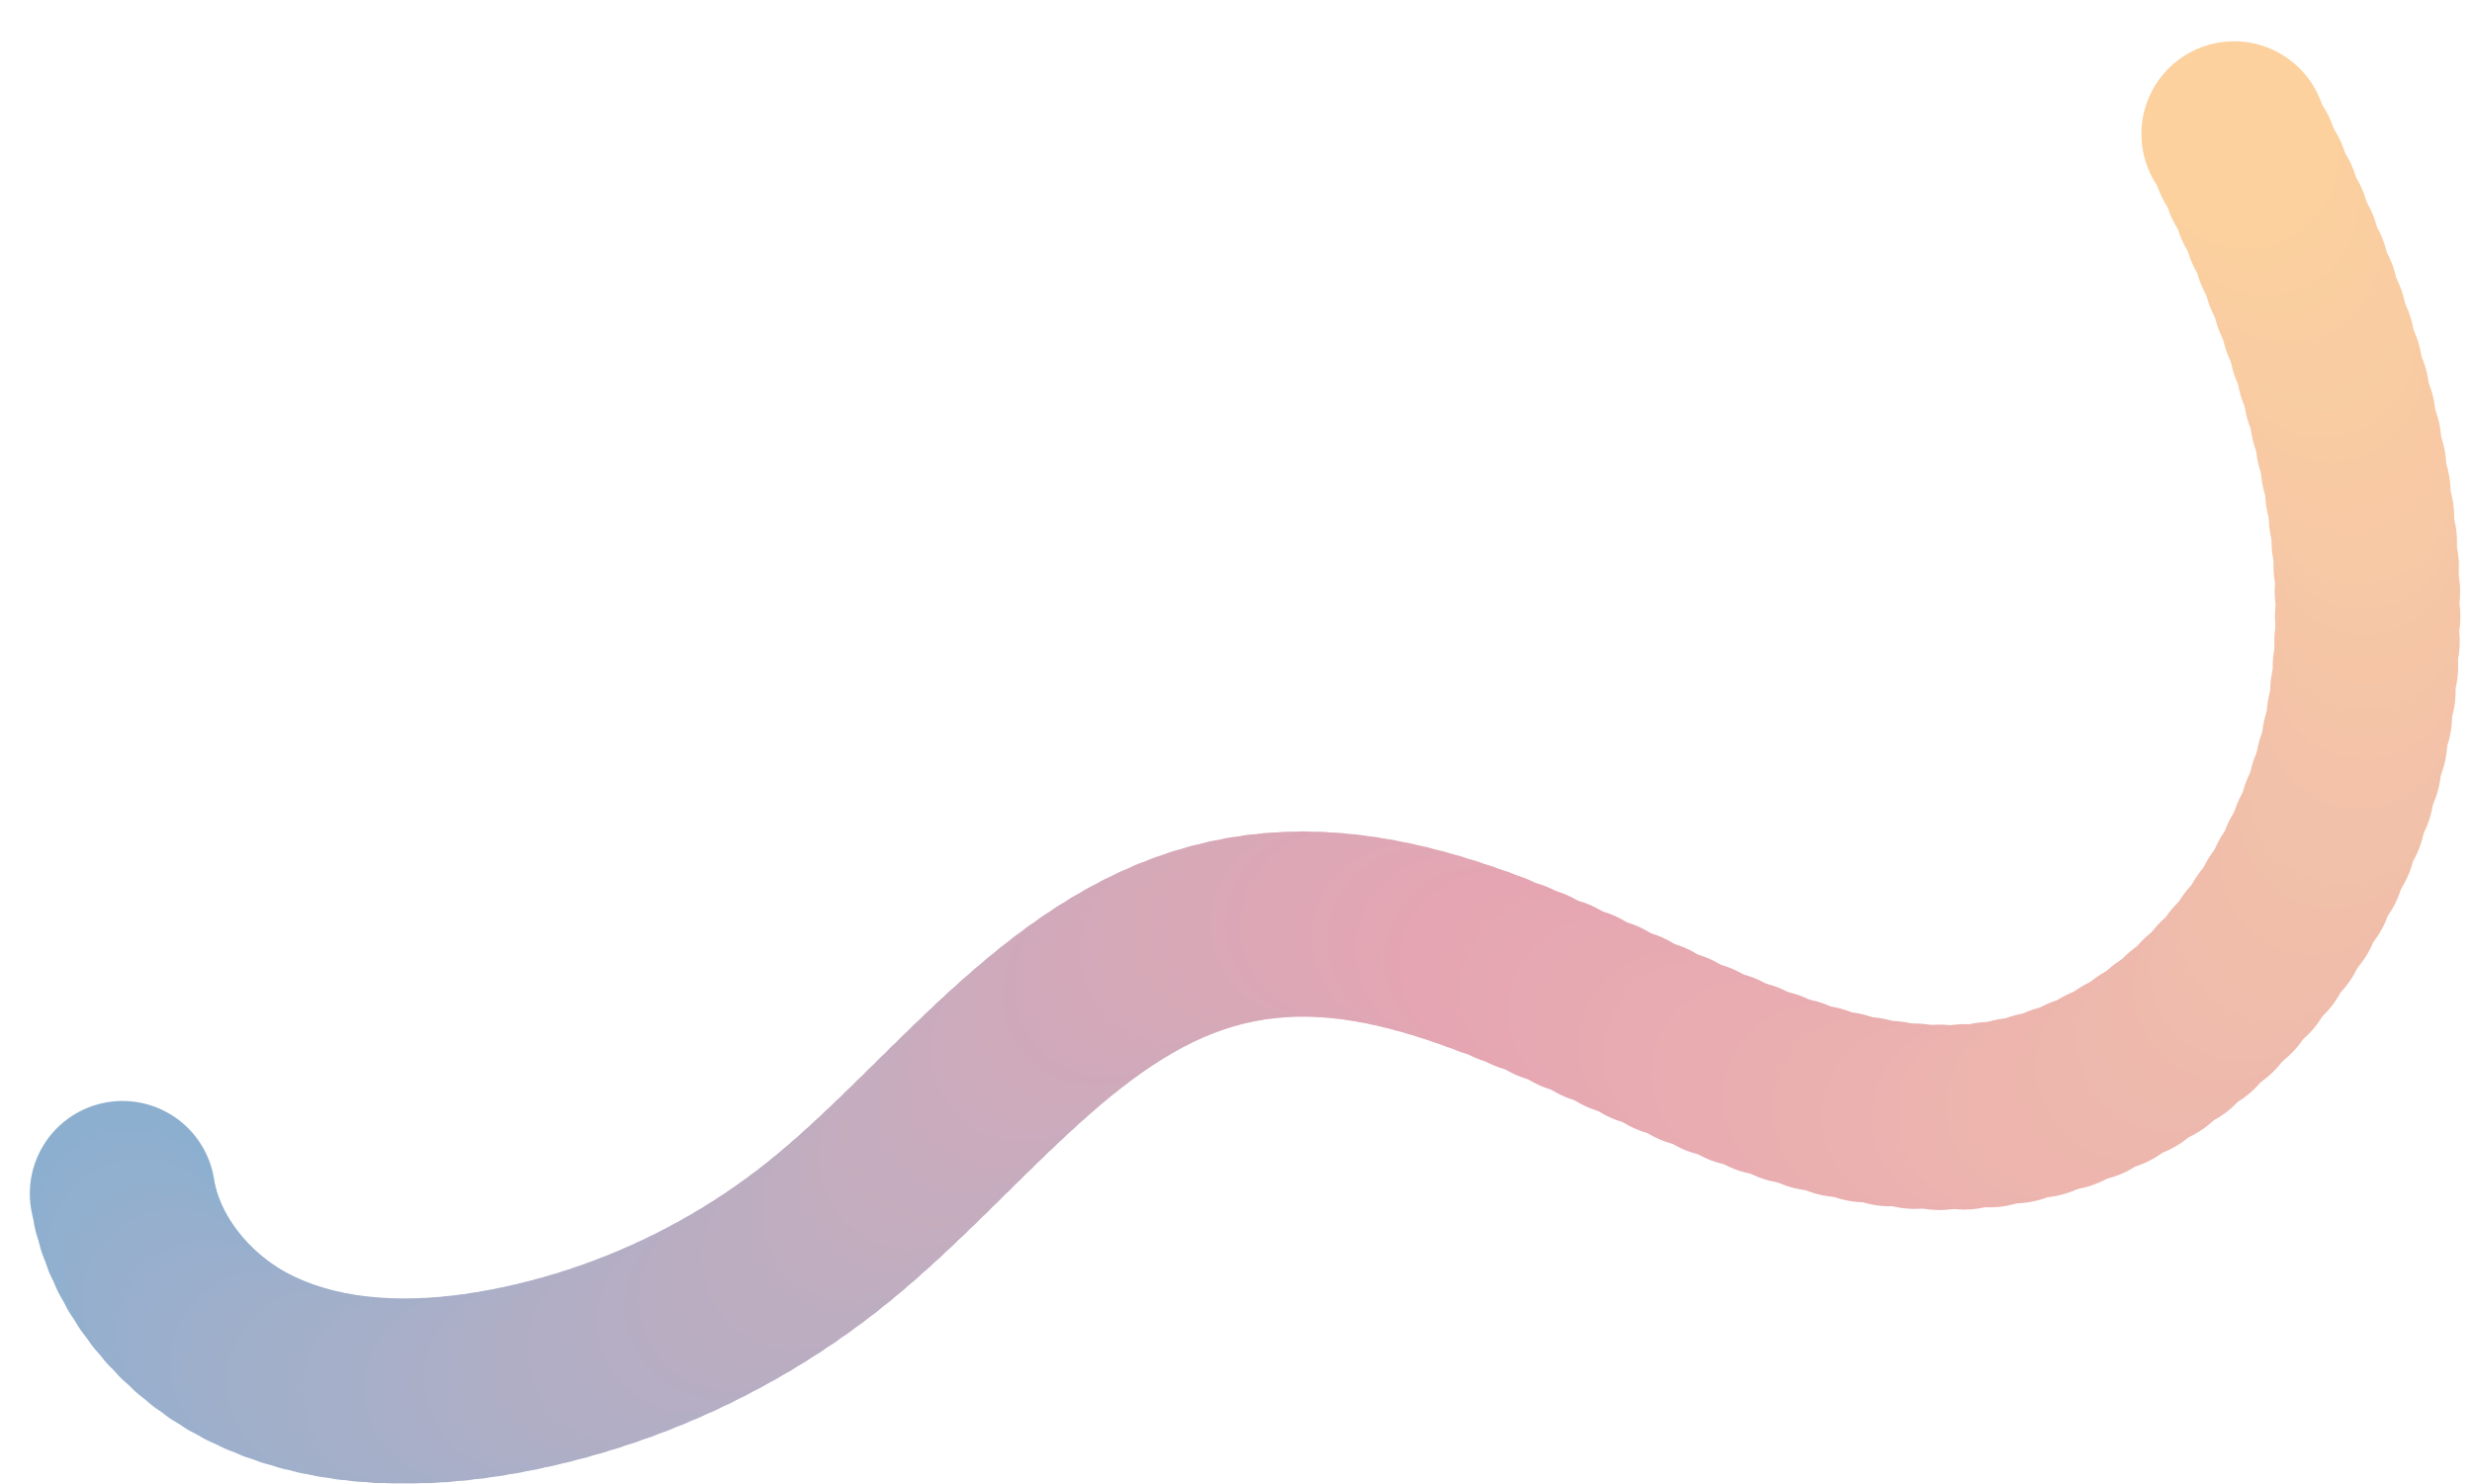 <svg xmlns="http://www.w3.org/2000/svg" width="691.318" height="414.956" viewBox="0 0 691.318 414.956">
  <g id="グループ_4580" data-name="グループ 4580" transform="matrix(-0.966, 0.259, -0.259, -0.966, 16074.965, -28072.307)" opacity="0.8">
    <path id="パス_3842" data-name="パス 3842" d="M1845.113,339.723a25.92,25.92,0,1,1-25.92-25.92,25.92,25.92,0,0,1,25.92,25.92" transform="translate(21027.908 -23620.025)" fill="#709bc3"/>
    <path id="パス_3843" data-name="パス 3843" d="M1845.833,328.282a25.92,25.92,0,1,1-25.921-25.92,25.921,25.921,0,0,1,25.921,25.92" transform="translate(21027.451 -23612.77)" fill="#719bc3"/>
    <path id="パス_3844" data-name="パス 3844" d="M1845.638,316.8a25.92,25.92,0,1,1-25.92-25.92,25.921,25.921,0,0,1,25.92,25.92" transform="translate(21027.574 -23605.488)" fill="#729bc3"/>
    <path id="パス_3845" data-name="パス 3845" d="M1844.561,305.333a25.92,25.92,0,1,1-25.92-25.92,25.92,25.92,0,0,1,25.92,25.92" transform="translate(21028.258 -23598.213)" fill="#749bc2"/>
    <path id="パス_3846" data-name="パス 3846" d="M1842.637,293.923a25.92,25.92,0,1,1-25.92-25.92,25.92,25.92,0,0,1,25.92,25.92" transform="translate(21029.479 -23590.977)" fill="#759bc2"/>
    <path id="パス_3847" data-name="パス 3847" d="M1839.9,282.622a25.92,25.92,0,1,1-25.92-25.92,25.921,25.921,0,0,1,25.92,25.92" transform="translate(21031.213 -23583.811)" fill="#769bc2"/>
    <path id="パス_3848" data-name="パス 3848" d="M1836.389,271.48a25.92,25.92,0,1,1-25.92-25.92,25.921,25.921,0,0,1,25.92,25.92" transform="translate(21033.441 -23576.742)" fill="#779bc1"/>
    <path id="パス_3849" data-name="パス 3849" d="M1832.134,260.544a25.92,25.92,0,1,1-25.92-25.92,25.92,25.92,0,0,1,25.92,25.92" transform="translate(21036.139 -23569.807)" fill="#789bc1"/>
    <path id="パス_3850" data-name="パス 3850" d="M1827.171,249.866a25.92,25.92,0,1,1-25.92-25.92,25.92,25.92,0,0,1,25.92,25.92" transform="translate(21039.287 -23563.033)" fill="#7a9bc1"/>
    <path id="パス_3851" data-name="パス 3851" d="M1821.534,239.493a25.92,25.92,0,1,1-25.92-25.92,25.921,25.921,0,0,1,25.92,25.92" transform="translate(21042.861 -23556.455)" fill="#7b9bc1"/>
    <path id="パス_3852" data-name="パス 3852" d="M1815.259,229.475a25.92,25.92,0,1,1-25.92-25.92,25.92,25.92,0,0,1,25.92,25.92" transform="translate(21046.842 -23550.102)" fill="#7d9bc0"/>
    <path id="パス_3853" data-name="パス 3853" d="M1808.38,219.862a25.92,25.92,0,1,1-25.92-25.92,25.921,25.921,0,0,1,25.92,25.92" transform="translate(21051.205 -23544.004)" fill="#7e9bc0"/>
    <path id="パス_3854" data-name="パス 3854" d="M1800.931,210.7a25.92,25.92,0,1,1-25.92-25.92,25.92,25.92,0,0,1,25.92,25.92" transform="translate(21055.928 -23538.195)" fill="#809bc0"/>
    <path id="パス_3855" data-name="パス 3855" d="M1792.948,202.044a25.92,25.92,0,1,1-25.92-25.92,25.92,25.92,0,0,1,25.92,25.92" transform="translate(21060.992 -23532.703)" fill="#819bbf"/>
    <path id="パス_3856" data-name="パス 3856" d="M1784.465,193.939a25.92,25.92,0,1,1-25.92-25.92,25.921,25.921,0,0,1,25.92,25.92" transform="translate(21066.371 -23527.564)" fill="#829bbf"/>
    <path id="パス_3857" data-name="パス 3857" d="M1775.567,186.417a25.92,25.92,0,1,1-25.92-25.92,25.92,25.92,0,0,1,25.92,25.92" transform="translate(21072.016 -23522.793)" fill="#839bbf"/>
    <path id="パス_3858" data-name="パス 3858" d="M1766.327,179.41a25.92,25.92,0,1,1-25.92-25.92,25.92,25.92,0,0,1,25.92,25.92" transform="translate(21077.875 -23518.348)" fill="#849bbe"/>
    <path id="パス_3859" data-name="パス 3859" d="M1756.764,172.9a25.92,25.92,0,1,1-25.92-25.92,25.921,25.921,0,0,1,25.92,25.92" transform="translate(21083.941 -23514.219)" fill="#859bbe"/>
    <path id="パス_3860" data-name="パス 3860" d="M1746.9,166.87a25.92,25.92,0,1,1-25.92-25.92,25.92,25.92,0,0,1,25.92,25.92" transform="translate(21090.195 -23510.395)" fill="#879bbd"/>
    <path id="パス_3861" data-name="パス 3861" d="M1736.765,161.307a25.92,25.92,0,1,1-25.92-25.92,25.92,25.92,0,0,1,25.92,25.92" transform="translate(21096.625 -23506.867)" fill="#889bbd"/>
    <path id="パス_3862" data-name="パス 3862" d="M1726.374,156.2a25.92,25.92,0,1,1-25.92-25.92,25.92,25.92,0,0,1,25.92,25.92" transform="translate(21103.215 -23503.627)" fill="#899bbd"/>
    <path id="パス_3863" data-name="パス 3863" d="M1715.753,151.525a25.92,25.92,0,1,1-25.92-25.92,25.92,25.92,0,0,1,25.92,25.92" transform="translate(21109.953 -23500.662)" fill="#8a9bbc"/>
    <path id="パス_3864" data-name="パス 3864" d="M1704.925,147.276a25.921,25.921,0,1,1-25.92-25.92,25.921,25.921,0,0,1,25.92,25.92" transform="translate(21116.818 -23497.969)" fill="#8b9bbc"/>
    <path id="パス_3865" data-name="パス 3865" d="M1693.913,143.436a25.92,25.92,0,1,1-25.92-25.92,25.92,25.92,0,0,1,25.92,25.92" transform="translate(21123.803 -23495.533)" fill="#8c9bbb"/>
    <path id="パス_3866" data-name="パス 3866" d="M1682.74,139.991a25.92,25.92,0,1,1-25.92-25.92,25.92,25.92,0,0,1,25.92,25.92" transform="translate(21130.891 -23493.348)" fill="#8d9bbb"/>
    <path id="パス_3867" data-name="パス 3867" d="M1671.429,136.925a25.92,25.92,0,1,1-25.92-25.92,25.92,25.92,0,0,1,25.92,25.92" transform="translate(21138.063 -23491.402)" fill="#8e9bbb"/>
    <path id="パス_3868" data-name="パス 3868" d="M1660,134.225a25.92,25.92,0,1,1-25.92-25.92,25.92,25.92,0,0,1,25.92,25.92" transform="translate(21145.311 -23489.691)" fill="#909bbb"/>
    <path id="パス_3869" data-name="パス 3869" d="M1648.485,131.876a25.92,25.92,0,1,1-25.92-25.92,25.92,25.92,0,0,1,25.92,25.92" transform="translate(21152.615 -23488.201)" fill="#909bba"/>
    <path id="パス_3870" data-name="パス 3870" d="M1636.9,129.863a25.92,25.92,0,1,1-25.92-25.92,25.921,25.921,0,0,1,25.92,25.92" transform="translate(21159.965 -23486.924)" fill="#929bba"/>
    <path id="パス_3871" data-name="パス 3871" d="M1625.264,128.173a25.92,25.92,0,1,1-25.92-25.92,25.921,25.921,0,0,1,25.92,25.92" transform="translate(21167.342 -23485.854)" fill="#939bba"/>
    <path id="パス_3872" data-name="パス 3872" d="M1613.607,126.789a25.92,25.92,0,1,1-25.92-25.92,25.92,25.92,0,0,1,25.92,25.92" transform="translate(21174.736 -23484.975)" fill="#949bba"/>
    <path id="パス_3873" data-name="パス 3873" d="M1601.951,125.7a25.92,25.92,0,1,1-25.92-25.92,25.921,25.921,0,0,1,25.92,25.92" transform="translate(21182.129 -23484.283)" fill="#959bb9"/>
    <path id="パス_3874" data-name="パス 3874" d="M1590.309,124.883a25.92,25.92,0,1,1-25.92-25.92,25.92,25.92,0,0,1,25.92,25.92" transform="translate(21189.514 -23483.766)" fill="#969bb9"/>
    <path id="パス_3875" data-name="パス 3875" d="M1578.659,124.318a25.92,25.92,0,1,1-25.92-25.92,25.92,25.92,0,0,1,25.92,25.92" transform="translate(21196.9 -23483.408)" fill="#979bb9"/>
    <path id="パス_3876" data-name="パス 3876" d="M1567,124a25.92,25.92,0,1,1-25.92-25.92A25.92,25.92,0,0,1,1567,124" transform="translate(21204.297 -23483.205)" fill="#989bb8"/>
    <path id="パス_3877" data-name="パス 3877" d="M1555.335,123.928a25.92,25.92,0,1,1-25.92-25.92,25.921,25.921,0,0,1,25.92,25.92" transform="translate(21211.693 -23483.16)" fill="#999bb8"/>
    <path id="パス_3878" data-name="パス 3878" d="M1543.673,124.1a25.92,25.92,0,1,1-25.92-25.92,25.92,25.92,0,0,1,25.92,25.92" transform="translate(21219.09 -23483.27)" fill="#9a9bb8"/>
    <path id="パス_3879" data-name="パス 3879" d="M1532.017,124.521A25.92,25.92,0,1,1,1506.1,98.6a25.92,25.92,0,0,1,25.92,25.92" transform="translate(21226.482 -23483.535)" fill="#9b9ab7"/>
    <path id="パス_3880" data-name="パス 3880" d="M1520.371,125.183a25.92,25.92,0,1,1-25.92-25.92,25.92,25.92,0,0,1,25.92,25.92" transform="translate(21233.869 -23483.955)" fill="#9c9ab7"/>
    <path id="パス_3881" data-name="パス 3881" d="M1508.742,126.087a25.92,25.92,0,1,1-25.92-25.92,25.921,25.921,0,0,1,25.92,25.92" transform="translate(21241.246 -23484.529)" fill="#9d9ab7"/>
    <path id="パス_3882" data-name="パス 3882" d="M1497.134,127.234a25.92,25.92,0,1,1-25.92-25.92,25.92,25.92,0,0,1,25.92,25.92" transform="translate(21248.607 -23485.256)" fill="#9e9ab6"/>
    <path id="パス_3883" data-name="パス 3883" d="M1485.552,128.622a25.92,25.92,0,1,1-25.92-25.92,25.92,25.92,0,0,1,25.92,25.92" transform="translate(21255.953 -23486.137)" fill="#9f9ab6"/>
    <path id="パス_3884" data-name="パス 3884" d="M1474,130.25a25.92,25.92,0,1,1-25.92-25.92A25.92,25.92,0,0,1,1474,130.25" transform="translate(21263.279 -23487.17)" fill="#a09ab5"/>
    <path id="パス_3885" data-name="パス 3885" d="M1462.487,132.118a25.92,25.92,0,1,1-25.92-25.92,25.92,25.92,0,0,1,25.92,25.92" transform="translate(21270.58 -23488.354)" fill="#a19ab5"/>
    <path id="パス_3886" data-name="パス 3886" d="M1451.014,134.224a25.92,25.92,0,1,1-25.92-25.92,25.92,25.92,0,0,1,25.92,25.92" transform="translate(21277.857 -23489.691)" fill="#a29ab5"/>
    <path id="パス_3887" data-name="パス 3887" d="M1439.587,136.567a25.92,25.92,0,1,1-25.92-25.92,25.92,25.92,0,0,1,25.92,25.92" transform="translate(21285.105 -23491.176)" fill="#a39ab5"/>
    <path id="パス_3888" data-name="パス 3888" d="M1428.212,139.147a25.92,25.92,0,1,1-25.92-25.92,25.92,25.92,0,0,1,25.92,25.92" transform="translate(21292.32 -23492.813)" fill="#a499b4"/>
    <path id="パス_3889" data-name="パス 3889" d="M1416.892,141.963a25.92,25.92,0,1,1-25.92-25.92,25.92,25.92,0,0,1,25.92,25.92" transform="translate(21299.5 -23494.6)" fill="#a699b4"/>
    <path id="パス_3890" data-name="パス 3890" d="M1405.634,145.014a25.92,25.92,0,1,1-25.92-25.92,25.92,25.92,0,0,1,25.92,25.92" transform="translate(21306.639 -23496.533)" fill="#a799b3"/>
    <path id="パス_3891" data-name="パス 3891" d="M1394.442,148.3a25.92,25.92,0,1,1-25.92-25.92,25.921,25.921,0,0,1,25.92,25.92" transform="translate(21313.738 -23498.617)" fill="#a899b3"/>
    <path id="パス_3892" data-name="パス 3892" d="M1383.321,151.817a25.92,25.92,0,1,1-25.92-25.92,25.92,25.92,0,0,1,25.92,25.92" transform="translate(21320.791 -23500.85)" fill="#a999b2"/>
    <path id="パス_3893" data-name="パス 3893" d="M1372.277,155.568a25.92,25.92,0,1,1-25.92-25.92,25.92,25.92,0,0,1,25.92,25.92" transform="translate(21327.795 -23503.227)" fill="#aa99b2"/>
    <path id="パス_3894" data-name="パス 3894" d="M1361.314,159.55a25.92,25.92,0,1,1-25.92-25.92,25.92,25.92,0,0,1,25.92,25.92" transform="translate(21334.748 -23505.752)" fill="#ab99b2"/>
    <path id="パス_3895" data-name="パス 3895" d="M1350.437,163.762a25.92,25.92,0,1,1-25.92-25.92,25.92,25.92,0,0,1,25.92,25.92" transform="translate(21341.646 -23508.424)" fill="#ab99b1"/>
    <path id="パス_3896" data-name="パス 3896" d="M1339.652,168.2a25.92,25.92,0,1,1-25.92-25.92,25.921,25.921,0,0,1,25.92,25.92" transform="translate(21348.488 -23511.242)" fill="#ac98b1"/>
    <path id="パス_3897" data-name="パス 3897" d="M1328.961,172.876a25.92,25.92,0,1,1-25.92-25.92,25.921,25.921,0,0,1,25.92,25.92" transform="translate(21355.27 -23514.205)" fill="#ad98b1"/>
    <path id="パス_3898" data-name="パス 3898" d="M1318.335,177.773a25.92,25.92,0,1,1-25.92-25.92,25.92,25.92,0,0,1,25.92,25.92" transform="translate(21362.008 -23517.311)" fill="#ae98b0"/>
    <path id="パス_3899" data-name="パス 3899" d="M1307.757,182.875a25.92,25.92,0,1,1-25.92-25.92,25.92,25.92,0,0,1,25.92,25.92" transform="translate(21368.717 -23520.547)" fill="#af98b0"/>
    <path id="パス_3900" data-name="パス 3900" d="M1297.222,188.157a25.92,25.92,0,1,1-25.92-25.92,25.92,25.92,0,0,1,25.92,25.92" transform="translate(21375.398 -23523.896)" fill="#b098b0"/>
    <path id="パス_3901" data-name="パス 3901" d="M1286.725,193.6a25.92,25.92,0,1,1-25.92-25.92,25.921,25.921,0,0,1,25.92,25.92" transform="translate(21382.055 -23527.348)" fill="#b198b0"/>
    <path id="パス_3902" data-name="パス 3902" d="M1276.26,199.173a25.92,25.92,0,1,1-25.92-25.92,25.92,25.92,0,0,1,25.92,25.92" transform="translate(21388.693 -23530.883)" fill="#b298af"/>
    <path id="パス_3903" data-name="パス 3903" d="M1265.824,204.858a25.92,25.92,0,1,1-25.92-25.92,25.921,25.921,0,0,1,25.92,25.92" transform="translate(21395.313 -23534.488)" fill="#b398af"/>
    <path id="パス_3904" data-name="パス 3904" d="M1255.41,210.629a25.92,25.92,0,1,1-25.92-25.92,25.92,25.92,0,0,1,25.92,25.92" transform="translate(21401.918 -23538.148)" fill="#b498af"/>
    <path id="パス_3905" data-name="パス 3905" d="M1245.013,216.464a25.92,25.92,0,1,1-25.92-25.92,25.921,25.921,0,0,1,25.92,25.92" transform="translate(21408.512 -23541.85)" fill="#b598ae"/>
    <path id="パス_3906" data-name="パス 3906" d="M1234.63,222.339a25.92,25.92,0,1,1-25.92-25.92,25.921,25.921,0,0,1,25.92,25.92" transform="translate(21415.096 -23545.574)" fill="#b698ae"/>
    <path id="パス_3907" data-name="パス 3907" d="M1224.253,228.229a25.92,25.92,0,1,1-25.92-25.92,25.921,25.921,0,0,1,25.92,25.92" transform="translate(21421.678 -23549.311)" fill="#b797ae"/>
    <path id="パス_3908" data-name="パス 3908" d="M1213.879,234.112a25.92,25.92,0,1,1-25.92-25.92,25.92,25.92,0,0,1,25.92,25.92" transform="translate(21428.258 -23553.043)" fill="#b797ae"/>
    <path id="パス_3909" data-name="パス 3909" d="M1203.5,239.964a25.92,25.92,0,1,1-25.92-25.92,25.92,25.92,0,0,1,25.92,25.92" transform="translate(21434.84 -23556.754)" fill="#b897ad"/>
    <path id="パス_3910" data-name="パス 3910" d="M1193.116,245.761a25.92,25.92,0,1,1-25.92-25.92,25.921,25.921,0,0,1,25.92,25.92" transform="translate(21441.426 -23560.43)" fill="#b997ad"/>
    <path id="パス_3911" data-name="パス 3911" d="M1182.718,251.479a25.92,25.92,0,1,1-25.92-25.92,25.92,25.92,0,0,1,25.92,25.92" transform="translate(21448.02 -23564.059)" fill="#ba97ad"/>
    <path id="パス_3912" data-name="パス 3912" d="M1172.3,257.1a25.92,25.92,0,1,1-25.92-25.92,25.92,25.92,0,0,1,25.92,25.92" transform="translate(21454.627 -23567.619)" fill="#bb96ad"/>
    <path id="パス_3913" data-name="パス 3913" d="M1161.863,262.586a25.92,25.92,0,1,1-25.92-25.92,25.92,25.92,0,0,1,25.92,25.92" transform="translate(21461.248 -23571.102)" fill="#bc96ac"/>
    <path id="パス_3914" data-name="パス 3914" d="M1151.395,267.928a25.92,25.92,0,1,1-25.92-25.92,25.92,25.92,0,0,1,25.92,25.92" transform="translate(21467.887 -23574.49)" fill="#be96ac"/>
    <path id="パス_3915" data-name="パス 3915" d="M1140.894,273.1a25.92,25.92,0,1,1-25.92-25.92,25.92,25.92,0,0,1,25.92,25.92" transform="translate(21474.547 -23577.768)" fill="#bf96ac"/>
    <path id="パス_3916" data-name="パス 3916" d="M1130.355,278.068a25.92,25.92,0,1,1-25.92-25.92,25.92,25.92,0,0,1,25.92,25.92" transform="translate(21481.232 -23580.92)" fill="#c096ab"/>
    <path id="パス_3917" data-name="パス 3917" d="M1119.772,282.82a25.92,25.92,0,1,1-25.92-25.92,25.921,25.921,0,0,1,25.92,25.92" transform="translate(21487.943 -23583.936)" fill="#c195ab"/>
    <path id="パス_3918" data-name="パス 3918" d="M1109.14,287.329a25.92,25.92,0,1,1-25.92-25.92,25.92,25.92,0,0,1,25.92,25.92" transform="translate(21494.688 -23586.795)" fill="#c295aa"/>
    <path id="パス_3919" data-name="パス 3919" d="M1098.455,291.57a25.92,25.92,0,1,1-25.92-25.92,25.92,25.92,0,0,1,25.92,25.92" transform="translate(21501.463 -23589.484)" fill="#c295aa"/>
    <path id="パス_3920" data-name="パス 3920" d="M1087.71,295.52a25.92,25.92,0,1,1-25.92-25.92,25.92,25.92,0,0,1,25.92,25.92" transform="translate(21508.279 -23591.99)" fill="#c394a9"/>
    <path id="パス_3921" data-name="パス 3921" d="M1076.9,299.156a25.92,25.92,0,1,1-25.92-25.92,25.92,25.92,0,0,1,25.92,25.92" transform="translate(21515.133 -23594.295)" fill="#c494a9"/>
    <path id="パス_3922" data-name="パス 3922" d="M1066.025,302.453a25.92,25.92,0,1,1-25.92-25.92,25.92,25.92,0,0,1,25.92,25.92" transform="translate(21522.031 -23596.387)" fill="#c594a9"/>
    <path id="パス_3923" data-name="パス 3923" d="M1055.073,305.389a25.92,25.92,0,1,1-25.92-25.92,25.92,25.92,0,0,1,25.92,25.92" transform="translate(21528.977 -23598.248)" fill="#c694a8"/>
    <path id="パス_3924" data-name="パス 3924" d="M1044.043,307.94a25.92,25.92,0,1,1-25.92-25.92,25.92,25.92,0,0,1,25.92,25.92" transform="translate(21535.975 -23599.867)" fill="#c794a8"/>
    <path id="パス_3925" data-name="パス 3925" d="M1032.928,310.082a25.92,25.92,0,1,1-25.92-25.921,25.92,25.92,0,0,1,25.92,25.921" transform="translate(21543.023 -23601.225)" fill="#c894a7"/>
    <path id="パス_3926" data-name="パス 3926" d="M1021.724,311.791a25.92,25.92,0,1,1-25.92-25.92,25.92,25.92,0,0,1,25.92,25.92" transform="translate(21550.129 -23602.309)" fill="#c993a7"/>
    <path id="パス_3927" data-name="パス 3927" d="M1010.425,313.044a25.92,25.92,0,1,1-25.92-25.92,25.92,25.92,0,0,1,25.92,25.92" transform="translate(21557.295 -23603.104)" fill="#ca93a6"/>
    <path id="パス_3928" data-name="パス 3928" d="M999.026,313.817a25.92,25.92,0,1,1-25.92-25.92,25.92,25.92,0,0,1,25.92,25.92" transform="translate(21564.525 -23603.594)" fill="#cb93a6"/>
    <path id="パス_3929" data-name="パス 3929" d="M987.523,314.087a25.92,25.92,0,1,1-25.92-25.92,25.92,25.92,0,0,1,25.92,25.92" transform="translate(21571.82 -23603.766)" fill="#cc93a6"/>
    <path id="パス_3930" data-name="パス 3930" d="M975.912,313.83a25.92,25.92,0,1,1-25.92-25.92,25.92,25.92,0,0,1,25.92,25.92" transform="translate(21579.184 -23603.604)" fill="#cd93a5"/>
    <path id="パス_3931" data-name="パス 3931" d="M964.359,313.044a25.92,25.92,0,1,1-25.92-25.92,25.921,25.921,0,0,1,25.92,25.92" transform="translate(21586.512 -23603.104)" fill="#cd92a5"/>
    <path id="パス_3932" data-name="パス 3932" d="M952.979,311.749a25.92,25.92,0,1,1-25.92-25.921,25.921,25.921,0,0,1,25.92,25.921" transform="translate(21593.729 -23602.281)" fill="#ce92a5"/>
    <path id="パス_3933" data-name="パス 3933" d="M941.765,309.965a25.92,25.92,0,1,1-25.92-25.92,25.92,25.92,0,0,1,25.92,25.92" transform="translate(21600.842 -23601.152)" fill="#cf92a4"/>
    <path id="パス_3934" data-name="パス 3934" d="M930.711,307.712a25.92,25.92,0,1,1-25.92-25.92,25.92,25.92,0,0,1,25.92,25.92" transform="translate(21607.852 -23599.723)" fill="#d092a4"/>
    <path id="パス_3935" data-name="パス 3935" d="M919.809,305.009a25.92,25.92,0,1,1-25.92-25.92,25.921,25.921,0,0,1,25.92,25.92" transform="translate(21614.768 -23598.008)" fill="#d192a4"/>
    <path id="パス_3936" data-name="パス 3936" d="M909.052,301.876a25.92,25.92,0,1,1-25.92-25.92,25.92,25.92,0,0,1,25.92,25.92" transform="translate(21621.59 -23596.02)" fill="#d291a4"/>
    <path id="パス_3937" data-name="パス 3937" d="M898.435,298.332a25.92,25.92,0,1,1-25.921-25.92,25.921,25.921,0,0,1,25.921,25.92" transform="translate(21628.322 -23593.773)" fill="#d392a3"/>
    <path id="パス_3938" data-name="パス 3938" d="M887.948,294.4a25.92,25.92,0,1,1-25.92-25.92,25.92,25.92,0,0,1,25.92,25.92" transform="translate(21634.973 -23591.275)" fill="#d491a3"/>
    <path id="パス_3939" data-name="パス 3939" d="M877.587,290.088a25.92,25.92,0,1,1-25.92-25.92,25.92,25.92,0,0,1,25.92,25.92" transform="translate(21641.545 -23588.545)" fill="#d591a3"/>
    <path id="パス_3940" data-name="パス 3940" d="M867.343,285.428a25.92,25.92,0,1,1-25.92-25.92,25.92,25.92,0,0,1,25.92,25.92" transform="translate(21648.043 -23585.588)" fill="#d691a2"/>
    <path id="パス_3941" data-name="パス 3941" d="M857.21,280.434a25.92,25.92,0,1,1-25.92-25.92,25.921,25.921,0,0,1,25.92,25.92" transform="translate(21654.469 -23582.422)" fill="#d791a2"/>
    <path id="パス_3942" data-name="パス 3942" d="M847.182,275.126a25.92,25.92,0,1,1-25.92-25.92,25.92,25.92,0,0,1,25.92,25.92" transform="translate(21660.83 -23579.055)" fill="#d891a2"/>
    <path id="パス_3943" data-name="パス 3943" d="M837.25,269.524a25.92,25.92,0,1,1-25.92-25.92,25.92,25.92,0,0,1,25.92,25.92" transform="translate(21667.129 -23575.502)" fill="#d990a1"/>
    <path id="パス_3944" data-name="パス 3944" d="M827.408,263.647a25.92,25.92,0,1,1-25.92-25.92,25.92,25.92,0,0,1,25.92,25.92" transform="translate(21673.371 -23571.775)" fill="#da90a1"/>
    <path id="パス_3945" data-name="パス 3945" d="M817.649,257.515a25.92,25.92,0,1,1-25.92-25.92,25.92,25.92,0,0,1,25.92,25.92" transform="translate(21679.561 -23567.885)" fill="#db90a1"/>
    <path id="パス_3946" data-name="パス 3946" d="M807.967,251.146a25.92,25.92,0,1,1-25.92-25.92,25.92,25.92,0,0,1,25.92,25.92" transform="translate(21685.699 -23563.846)" fill="#dc90a0"/>
    <path id="パス_3947" data-name="パス 3947" d="M798.354,244.561a25.92,25.92,0,1,1-25.92-25.92,25.92,25.92,0,0,1,25.92,25.92" transform="translate(21691.797 -23559.67)" fill="#dd8fa0"/>
    <path id="パス_3948" data-name="パス 3948" d="M788.8,237.778a25.92,25.92,0,1,1-25.92-25.92,25.92,25.92,0,0,1,25.92,25.92" transform="translate(21697.855 -23555.367)" fill="#de8fa0"/>
    <path id="パス_3949" data-name="パス 3949" d="M775.4,227.894a25.92,25.92,0,1,1-25.92-25.92,25.92,25.92,0,0,1,25.92,25.92" transform="translate(21706.355 -23549.1)" fill="#df8f9f"/>
    <path id="パス_3950" data-name="パス 3950" d="M763.7,218.964a25.92,25.92,0,1,1-25.92-25.92,25.92,25.92,0,0,1,25.92,25.92" transform="translate(21713.775 -23543.436)" fill="#df909f"/>
    <path id="パス_3951" data-name="パス 3951" d="M748.2,206.766a25.92,25.92,0,1,1-25.92-25.92,25.921,25.921,0,0,1,25.92,25.92" transform="translate(21723.607 -23535.699)" fill="#df919f"/>
    <path id="パス_3952" data-name="パス 3952" d="M732.768,194.312a25.92,25.92,0,1,1-25.92-25.92,25.92,25.92,0,0,1,25.92,25.92" transform="translate(21733.395 -23527.799)" fill="#e0919f"/>
    <path id="パス_3953" data-name="パス 3953" d="M717.375,181.687a25.92,25.92,0,1,1-25.92-25.92,25.92,25.92,0,0,1,25.92,25.92" transform="translate(21743.156 -23519.793)" fill="#e0929f"/>
    <path id="パス_3954" data-name="パス 3954" d="M701.989,168.981a25.92,25.92,0,1,1-25.92-25.92,25.92,25.92,0,0,1,25.92,25.92" transform="translate(21752.916 -23511.734)" fill="#e0939f"/>
    <path id="パス_3955" data-name="パス 3955" d="M686.579,156.281a25.92,25.92,0,1,1-25.92-25.92,25.92,25.92,0,0,1,25.92,25.92" transform="translate(21762.689 -23503.68)" fill="#e1949e"/>
    <path id="パス_3956" data-name="パス 3956" d="M671.113,143.676a25.92,25.92,0,1,1-25.92-25.92,25.92,25.92,0,0,1,25.92,25.92" transform="translate(21772.498 -23495.686)" fill="#e1959e"/>
    <path id="パス_3957" data-name="パス 3957" d="M655.561,131.253a25.92,25.92,0,1,1-25.92-25.92,25.92,25.92,0,0,1,25.92,25.92" transform="translate(21782.363 -23487.807)" fill="#e1969e"/>
    <path id="パス_3958" data-name="パス 3958" d="M639.89,119.1a25.92,25.92,0,1,1-25.92-25.92,25.92,25.92,0,0,1,25.92,25.92" transform="translate(21792.301 -23480.098)" fill="#e2969e"/>
    <path id="パス_3959" data-name="パス 3959" d="M624.07,107.305a25.92,25.92,0,1,1-25.92-25.92,25.92,25.92,0,0,1,25.92,25.92" transform="translate(21802.334 -23472.617)" fill="#e2979e"/>
    <path id="パス_3960" data-name="パス 3960" d="M608.069,95.956a25.92,25.92,0,1,1-25.92-25.92,25.92,25.92,0,0,1,25.92,25.92" transform="translate(21812.482 -23465.418)" fill="#e3989d"/>
    <path id="パス_3961" data-name="パス 3961" d="M591.856,85.14a25.92,25.92,0,1,1-25.92-25.92,25.92,25.92,0,0,1,25.92,25.92" transform="translate(21822.766 -23458.559)" fill="#e3999d"/>
    <path id="パス_3962" data-name="パス 3962" d="M575.4,74.947a25.92,25.92,0,1,1-25.92-25.92,25.92,25.92,0,0,1,25.92,25.92" transform="translate(21833.203 -23452.094)" fill="#e49a9c"/>
    <path id="パス_3963" data-name="パス 3963" d="M558.667,65.464a25.92,25.92,0,1,1-25.92-25.92,25.92,25.92,0,0,1,25.92,25.92" transform="translate(21843.816 -23446.08)" fill="#e49b9c"/>
    <path id="パス_3964" data-name="パス 3964" d="M541.629,56.778a25.92,25.92,0,1,1-25.92-25.92,25.92,25.92,0,0,1,25.92,25.92" transform="translate(21854.621 -23440.572)" fill="#e59c9c"/>
    <path id="パス_3965" data-name="パス 3965" d="M524.253,48.978a25.92,25.92,0,1,1-25.92-25.92,25.92,25.92,0,0,1,25.92,25.92" transform="translate(21865.643 -23435.625)" fill="#e59c9c"/>
    <path id="パス_3966" data-name="パス 3966" d="M506.509,42.152a25.92,25.92,0,1,1-25.92-25.92,25.92,25.92,0,0,1,25.92,25.92" transform="translate(21876.896 -23431.295)" fill="#e59d9c"/>
    <path id="パス_3967" data-name="パス 3967" d="M488.363,36.387a25.92,25.92,0,1,1-25.92-25.92,25.92,25.92,0,0,1,25.92,25.92" transform="translate(21888.404 -23427.639)" fill="#e69e9c"/>
    <path id="パス_3968" data-name="パス 3968" d="M469.786,31.772a25.92,25.92,0,1,1-25.92-25.92,25.92,25.92,0,0,1,25.92,25.92" transform="translate(21900.188 -23424.711)" fill="#e69f9b"/>
    <path id="パス_3969" data-name="パス 3969" d="M450.8,28.419A25.92,25.92,0,1,1,424.877,2.5a25.92,25.92,0,0,1,25.92,25.92" transform="translate(21912.23 -23422.584)" fill="#e7a09b"/>
    <path id="パス_3970" data-name="パス 3970" d="M431.771,26.478A25.92,25.92,0,1,1,405.85.558a25.92,25.92,0,0,1,25.92,25.92" transform="translate(21924.297 -23421.354)" fill="#e7a19a"/>
    <path id="パス_3971" data-name="パス 3971" d="M412.8,25.92A25.92,25.92,0,1,1,386.879,0,25.92,25.92,0,0,1,412.8,25.92" transform="translate(21936.33 -23421)" fill="#e7a29a"/>
    <path id="パス_3972" data-name="パス 3972" d="M393.927,26.7A25.92,25.92,0,1,1,368.006.777a25.92,25.92,0,0,1,25.92,25.92" transform="translate(21948.299 -23421.494)" fill="#e8a39a"/>
    <path id="パス_3973" data-name="パス 3973" d="M375.192,28.763a25.92,25.92,0,1,1-25.92-25.92,25.92,25.92,0,0,1,25.92,25.92" transform="translate(21960.182 -23422.803)" fill="#e8a39a"/>
    <path id="パス_3974" data-name="パス 3974" d="M356.635,32.068a25.92,25.92,0,1,1-25.92-25.92,25.92,25.92,0,0,1,25.92,25.92" transform="translate(21971.949 -23424.9)" fill="#e8a499"/>
    <path id="パス_3975" data-name="パス 3975" d="M338.295,36.566a25.92,25.92,0,1,1-25.92-25.92,25.92,25.92,0,0,1,25.92,25.92" transform="translate(21983.584 -23427.752)" fill="#e9a599"/>
    <path id="パス_3976" data-name="パス 3976" d="M320.214,42.209a25.92,25.92,0,1,1-25.92-25.92,25.92,25.92,0,0,1,25.92,25.92" transform="translate(21995.051 -23431.33)" fill="#e9a598"/>
    <path id="パス_3977" data-name="パス 3977" d="M302.432,48.949a25.92,25.92,0,1,1-25.92-25.92,25.92,25.92,0,0,1,25.92,25.92" transform="translate(22006.328 -23435.605)" fill="#e9a698"/>
    <path id="パス_3978" data-name="パス 3978" d="M284.989,56.738a25.92,25.92,0,1,1-25.92-25.92,25.92,25.92,0,0,1,25.92,25.92" transform="translate(22017.391 -23440.547)" fill="#e9a797"/>
    <path id="パス_3979" data-name="パス 3979" d="M267.925,65.53A25.92,25.92,0,1,1,242,39.61a25.92,25.92,0,0,1,25.92,25.92" transform="translate(22028.215 -23446.121)" fill="#eaa897"/>
    <path id="パス_3980" data-name="パス 3980" d="M251.28,75.276a25.92,25.92,0,1,1-25.92-25.92,25.92,25.92,0,0,1,25.92,25.92" transform="translate(22038.77 -23452.303)" fill="#eaa997"/>
    <path id="パス_3981" data-name="パス 3981" d="M235.1,85.929a25.92,25.92,0,1,1-25.92-25.92,25.92,25.92,0,0,1,25.92,25.92" transform="translate(22049.035 -23459.061)" fill="#ebaa97"/>
    <path id="パス_3982" data-name="パス 3982" d="M219.411,97.441a25.92,25.92,0,1,1-25.92-25.92,25.92,25.92,0,0,1,25.92,25.92" transform="translate(22058.982 -23466.361)" fill="#ebaa96"/>
    <path id="パス_3983" data-name="パス 3983" d="M204.267,109.764a25.92,25.92,0,1,1-25.92-25.92,25.92,25.92,0,0,1,25.92,25.92" transform="translate(22068.588 -23474.176)" fill="#ecab96"/>
    <path id="パス_3984" data-name="パス 3984" d="M189.7,122.851a25.92,25.92,0,1,1-25.92-25.92,25.92,25.92,0,0,1,25.92,25.92" transform="translate(22077.824 -23482.477)" fill="#ecac95"/>
    <path id="パス_3985" data-name="パス 3985" d="M175.76,136.655a25.92,25.92,0,1,1-25.92-25.92,25.92,25.92,0,0,1,25.92,25.92" transform="translate(22086.668 -23491.232)" fill="#ecad95"/>
    <path id="パス_3986" data-name="パス 3986" d="M162.478,151.127a25.92,25.92,0,1,1-25.92-25.92,25.92,25.92,0,0,1,25.92,25.92" transform="translate(22095.092 -23500.41)" fill="#edae95"/>
    <path id="パス_3987" data-name="パス 3987" d="M149.9,166.22a25.92,25.92,0,1,1-25.92-25.92,25.92,25.92,0,0,1,25.92,25.92" transform="translate(22103.07 -23509.982)" fill="#eeaf94"/>
    <path id="パス_3988" data-name="パス 3988" d="M138.059,181.886a25.92,25.92,0,1,1-25.92-25.92,25.92,25.92,0,0,1,25.92,25.92" transform="translate(22110.58 -23519.918)" fill="#eeb094"/>
    <path id="パス_3989" data-name="パス 3989" d="M127,198.078a25.92,25.92,0,1,1-25.92-25.92A25.92,25.92,0,0,1,127,198.078" transform="translate(22117.592 -23530.189)" fill="#eeb193"/>
    <path id="パス_3990" data-name="パス 3990" d="M116.767,214.749a25.92,25.92,0,1,1-25.92-25.921,25.92,25.92,0,0,1,25.92,25.921" transform="translate(22124.084 -23540.762)" fill="#efb294"/>
    <path id="パス_3991" data-name="パス 3991" d="M107.395,231.849a25.92,25.92,0,1,1-25.92-25.92,25.92,25.92,0,0,1,25.92,25.92" transform="translate(22130.027 -23551.607)" fill="#efb293"/>
    <path id="パス_3992" data-name="パス 3992" d="M98.925,249.333A25.92,25.92,0,1,1,73,223.412a25.92,25.92,0,0,1,25.92,25.921" transform="translate(22135.398 -23562.695)" fill="#f0b393"/>
    <path id="パス_3993" data-name="パス 3993" d="M91.349,267.055a25.92,25.92,0,1,1-25.92-25.92,25.92,25.92,0,0,1,25.92,25.92" transform="translate(22140.205 -23573.936)" fill="#f0b392"/>
    <path id="パス_3994" data-name="パス 3994" d="M84.519,284.983a25.92,25.92,0,1,1-25.92-25.92,25.92,25.92,0,0,1,25.92,25.92" transform="translate(22144.537 -23585.307)" fill="#f1b492"/>
    <path id="パス_3995" data-name="パス 3995" d="M78.407,303.112a25.92,25.92,0,1,1-25.92-25.92,25.92,25.92,0,0,1,25.92,25.92" transform="translate(22148.414 -23596.805)" fill="#f1b591"/>
    <path id="パス_3996" data-name="パス 3996" d="M72.992,321.426a25.92,25.92,0,1,1-25.92-25.92,25.92,25.92,0,0,1,25.92,25.92" transform="translate(22151.848 -23608.42)" fill="#f2b691"/>
    <path id="パス_3997" data-name="パス 3997" d="M68.25,339.912a25.92,25.92,0,1,1-25.92-25.92,25.92,25.92,0,0,1,25.92,25.92" transform="translate(22154.855 -23620.145)" fill="#f2b790"/>
    <path id="パス_3998" data-name="パス 3998" d="M64.158,358.554a25.92,25.92,0,1,1-25.92-25.92,25.92,25.92,0,0,1,25.92,25.92" transform="translate(22157.449 -23631.967)" fill="#f3b890"/>
    <path id="パス_3999" data-name="パス 3999" d="M60.695,377.339a25.92,25.92,0,1,1-25.92-25.92,25.92,25.92,0,0,1,25.92,25.92" transform="translate(22159.646 -23643.883)" fill="#f3b990"/>
    <path id="パス_4000" data-name="パス 4000" d="M57.837,396.25a25.92,25.92,0,1,1-25.92-25.92,25.92,25.92,0,0,1,25.92,25.92" transform="translate(22161.459 -23655.875)" fill="#f4ba8f"/>
    <path id="パス_4001" data-name="パス 4001" d="M55.562,415.275a25.92,25.92,0,1,1-25.92-25.92,25.92,25.92,0,0,1,25.92,25.92" transform="translate(22162.902 -23667.941)" fill="#f5bb8e"/>
    <path id="パス_4002" data-name="パス 4002" d="M53.848,434.4a25.92,25.92,0,1,1-25.92-25.92,25.92,25.92,0,0,1,25.92,25.92" transform="translate(22163.988 -23680.07)" fill="#f5bb8e"/>
    <path id="パス_4003" data-name="パス 4003" d="M52.671,453.6a25.92,25.92,0,1,1-25.92-25.92,25.92,25.92,0,0,1,25.92,25.92" transform="translate(22164.736 -23692.252)" fill="#f6bc8d"/>
    <path id="パス_4004" data-name="パス 4004" d="M52.01,472.879a25.92,25.92,0,1,1-25.92-25.92,25.92,25.92,0,0,1,25.92,25.92" transform="translate(22165.154 -23704.477)" fill="#f6bc8c"/>
    <path id="パス_4005" data-name="パス 4005" d="M51.841,492.208a25.92,25.92,0,1,1-25.92-25.92,25.921,25.921,0,0,1,25.92,25.92" transform="translate(22165.262 -23716.736)" fill="#f6bd8c"/>
    <path id="パス_4006" data-name="パス 4006" d="M52.143,511.577a25.92,25.92,0,1,1-25.92-25.92,25.92,25.92,0,0,1,25.92,25.92" transform="translate(22165.07 -23729.02)" fill="#f7be8c"/>
    <path id="パス_4007" data-name="パス 4007" d="M52.892,530.972a25.92,25.92,0,1,1-25.92-25.92,25.92,25.92,0,0,1,25.92,25.92" transform="translate(22164.596 -23741.322)" fill="#f7bf8b"/>
    <path id="パス_4008" data-name="パス 4008" d="M54.066,550.377a25.92,25.92,0,1,1-25.92-25.92,25.92,25.92,0,0,1,25.92,25.92" transform="translate(22163.85 -23753.629)" fill="#f8c08b"/>
    <path id="パス_4009" data-name="パス 4009" d="M55.643,569.777a25.92,25.92,0,1,1-25.92-25.92,25.92,25.92,0,0,1,25.92,25.92" transform="translate(22162.85 -23765.934)" fill="#f8c08a"/>
    <path id="パス_4010" data-name="パス 4010" d="M57.6,589.16a25.92,25.92,0,1,1-25.92-25.92A25.92,25.92,0,0,1,57.6,589.16" transform="translate(22161.609 -23778.227)" fill="#f8c189"/>
    <path id="パス_4011" data-name="パス 4011" d="M59.914,608.509a25.92,25.92,0,1,1-25.92-25.92,25.92,25.92,0,0,1,25.92,25.92" transform="translate(22160.141 -23790.498)" fill="#f9c289"/>
    <path id="パス_4012" data-name="パス 4012" d="M62.562,627.81a25.92,25.92,0,1,1-25.92-25.92,25.92,25.92,0,0,1,25.92,25.92" transform="translate(22158.463 -23802.738)" fill="#f9c388"/>
    <path id="パス_4013" data-name="パス 4013" d="M65.523,647.049a25.92,25.92,0,1,1-25.92-25.92,25.92,25.92,0,0,1,25.92,25.92" transform="translate(22156.584 -23814.941)" fill="#fac387"/>
    <path id="パス_4014" data-name="パス 4014" d="M68.774,666.21a25.92,25.92,0,1,1-25.92-25.92,25.92,25.92,0,0,1,25.92,25.92" transform="translate(22154.523 -23827.094)" fill="#fac487"/>
    <path id="パス_4015" data-name="パス 4015" d="M72.291,685.28a25.92,25.92,0,1,1-25.92-25.92,25.92,25.92,0,0,1,25.92,25.92" transform="translate(22152.291 -23839.189)" fill="#fbc586"/>
    <path id="パス_4016" data-name="パス 4016" d="M76.053,704.244a25.92,25.92,0,1,1-25.92-25.92,25.92,25.92,0,0,1,25.92,25.92" transform="translate(22149.906 -23851.217)" fill="#fbc686"/>
  </g>
</svg>

